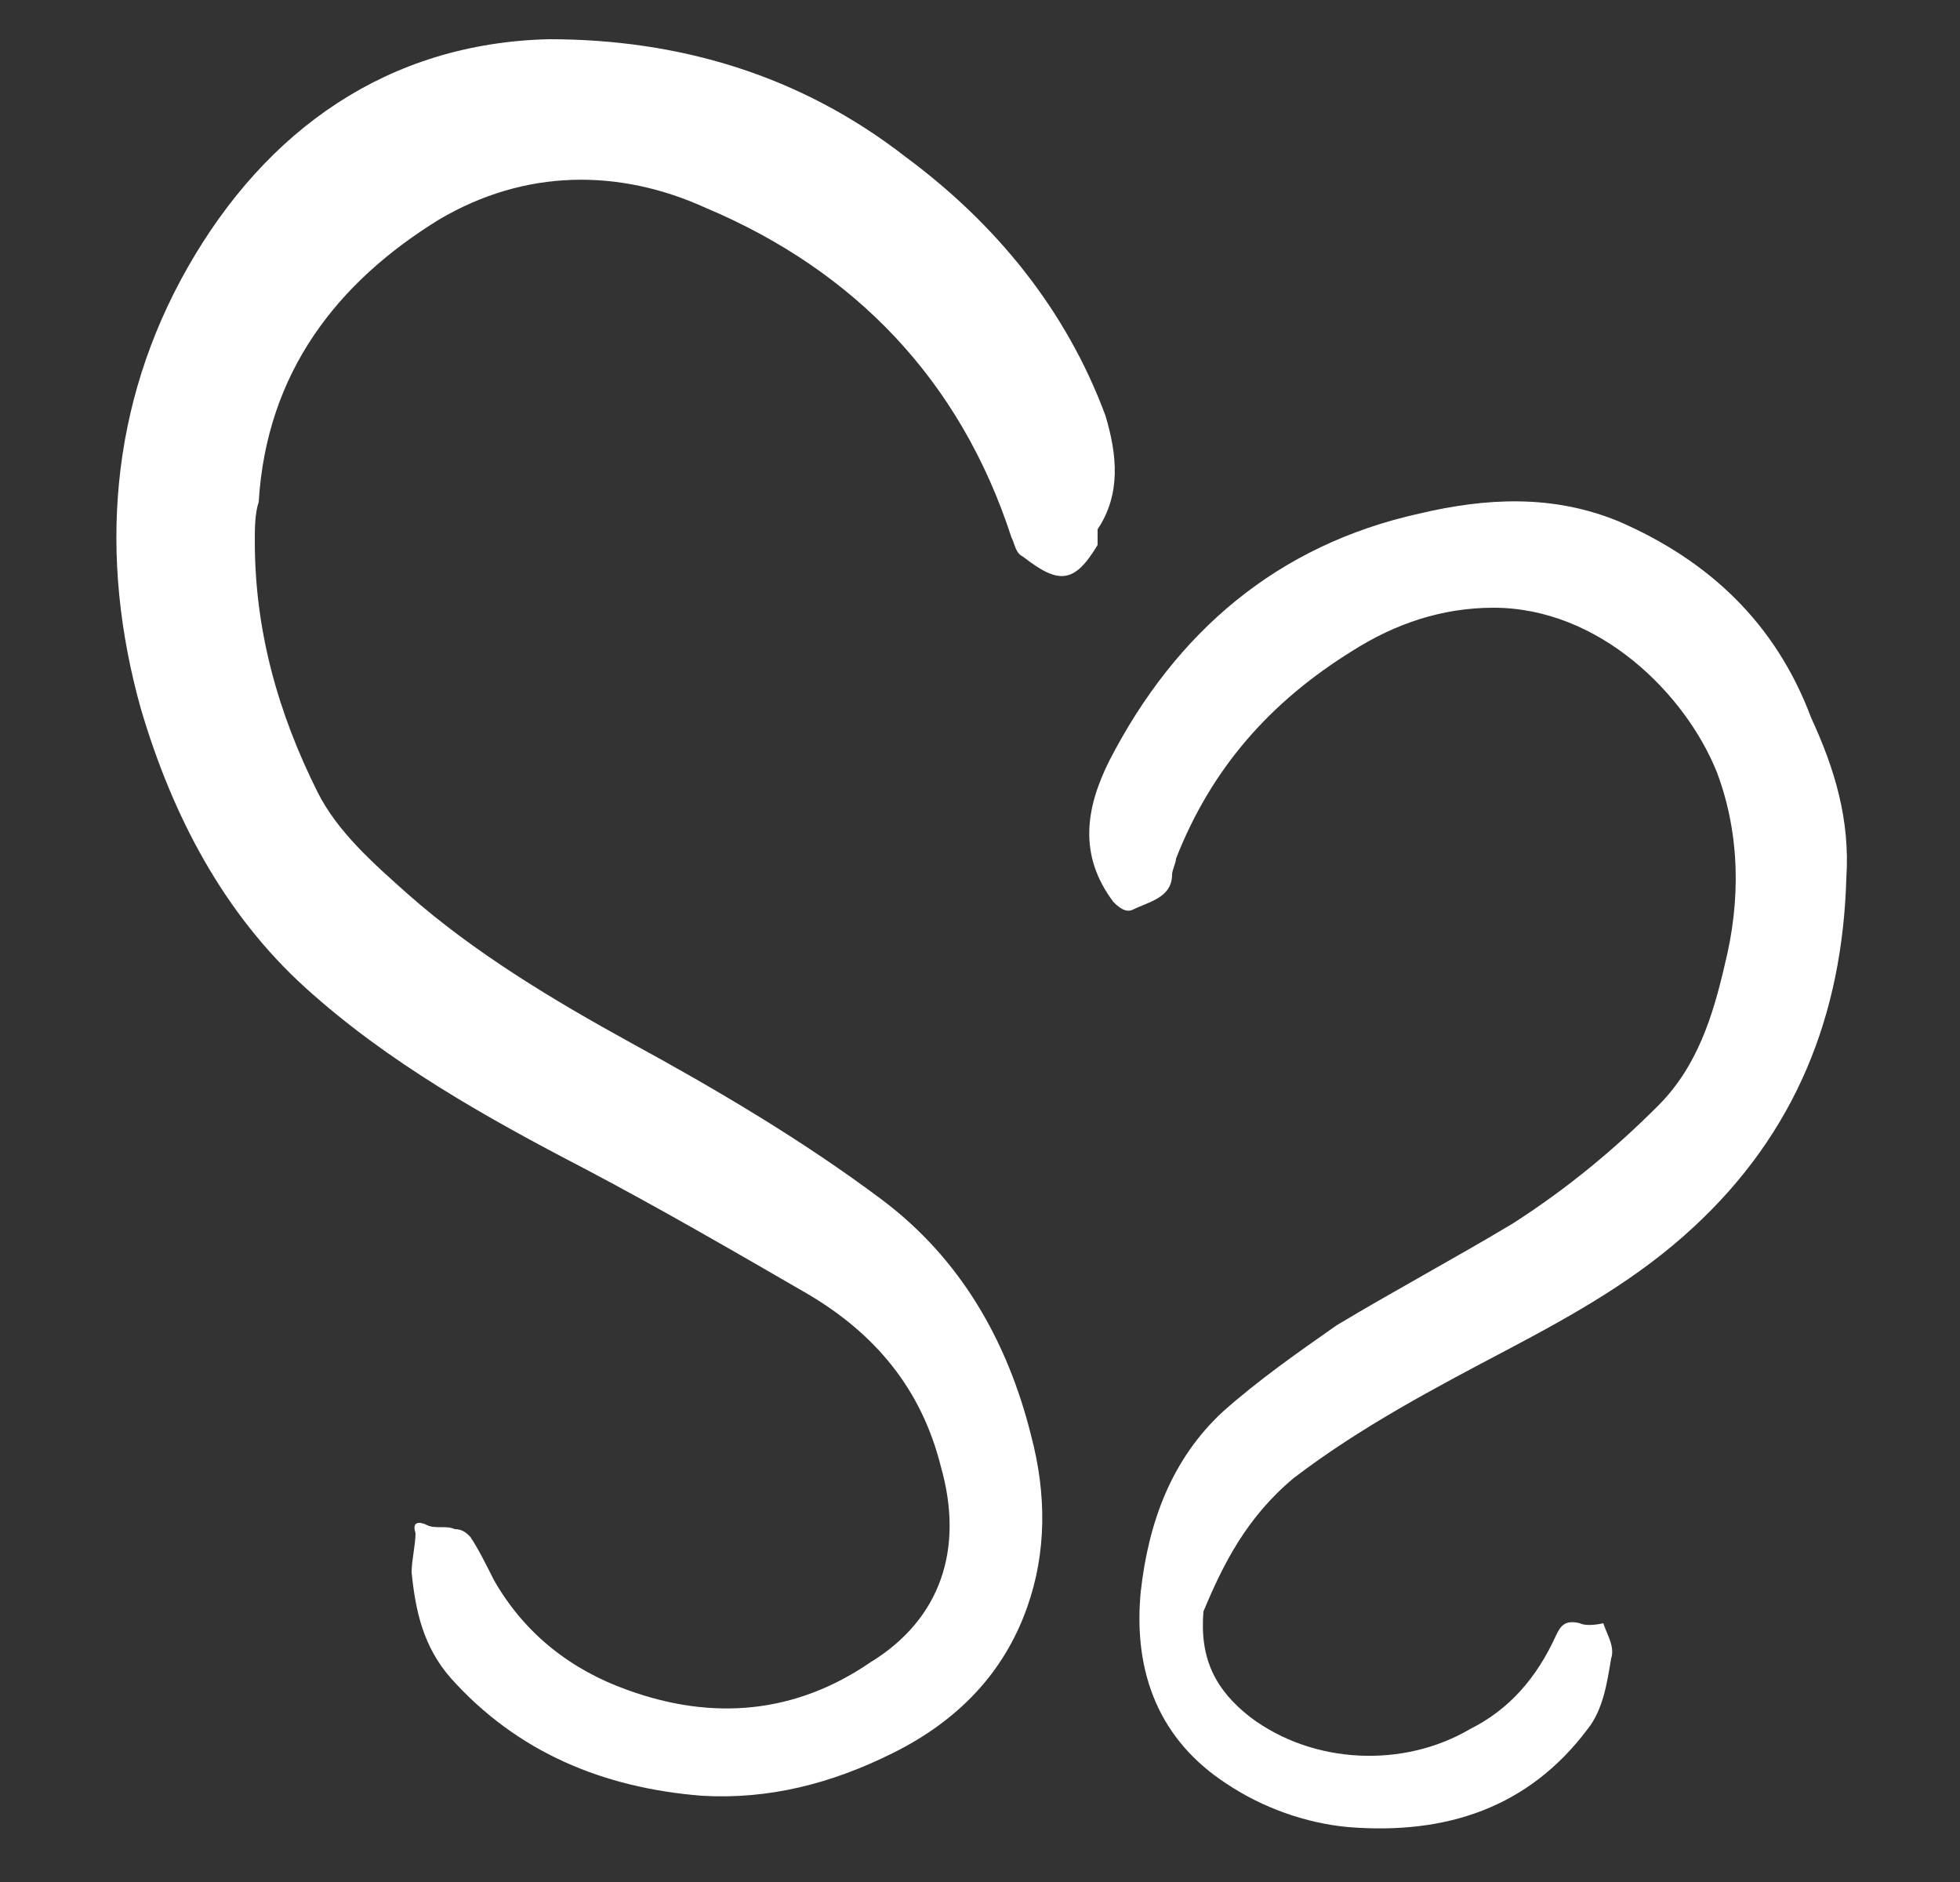 <?xml version="1.0" encoding="utf-8"?>
<!-- Generator: Adobe Illustrator 22.1.0, SVG Export Plug-In . SVG Version: 6.00 Build 0)  -->
<svg version="1.1" id="レイヤー_1" xmlns="http://www.w3.org/2000/svg" xmlns:xlink="http://www.w3.org/1999/xlink" x="0px"
	 y="0px" width="50px" height="48px" viewBox="0 0 50 48" style="enable-background:new 0 0 50 48;" xml:space="preserve">
<rect x="0" y="0" width="50" height="48" fill="#333333" stroke="none"/>
<style type="text/css">
	.st0{fill:#FFFFFF;}
</style>
<g>
	<g>
		<path class="st0" d="M28,13.5c0.6-0.9,0.5-1.9,0.2-2.9c-1-2.7-2.8-4.9-5.1-6.6c-2.7-2.1-5.8-3-9.1-3C9.9,1.1,6.8,3.3,4.8,6.8
			c-2,3.5-2.3,7.4-1.2,11.3c0.8,2.7,2.1,5.2,4.2,7.1c2.1,1.9,4.6,3.3,7.1,4.6c1.9,1,3.8,2.1,5.7,3.2c1.7,1,2.9,2.4,3.4,4.4
			c0.6,2.1,0,3.9-1.8,5c-1.9,1.3-4,1.5-6.2,0.7c-1.4-0.5-2.6-1.4-3.4-2.8c-0.2-0.4-0.4-0.8-0.6-1.1c-0.1-0.1-0.2-0.2-0.4-0.2
			c-0.2-0.1-0.5,0-0.7-0.1c-0.2-0.1-0.4-0.1-0.3,0.2c0,0.3-0.1,0.7-0.1,1c0.1,1,0.3,1.9,1,2.7c1.7,1.9,3.9,2.8,6.4,3
			c1.7,0.1,3.3-0.3,4.9-1.1c1.6-0.8,2.8-2,3.4-3.7c0.5-1.4,0.5-2.9,0.1-4.4c-0.6-2.4-1.8-4.5-3.8-6c-2-1.5-4.2-2.8-6.4-4
			c-2-1.1-4-2.3-5.7-3.8c-0.9-0.8-1.8-1.6-2.3-2.6c-1-2-1.6-4.1-1.6-6.4c0-0.3,0-0.7,0.1-1c0.2-3.3,2-5.6,4.6-7.2
			c2.2-1.3,4.6-1.3,6.8-0.3c3.8,1.6,6.5,4.4,7.8,8.4c0.1,0.2,0.1,0.4,0.3,0.5c0.9,0.7,1.3,0.7,1.9-0.3C28,13.6,28,13.6,28,13.5z
			 M33,37.7c1.7-1.3,3.6-2.3,5.5-3.3c1.7-0.9,3.3-1.8,4.7-3.1c2.6-2.4,3.8-5.4,3.9-8.9c0.1-1.5-0.3-2.8-0.9-4.1
			c-0.9-2.4-2.6-4-4.9-5c-1.7-0.7-3.4-0.6-5.1-0.2c-3.6,0.8-6.2,3-7.9,6.3c-0.6,1.2-0.8,2.4,0.1,3.6c0.1,0.1,0.3,0.3,0.5,0.2
			c0.4-0.2,1-0.3,1-0.9c0-0.1,0.1-0.3,0.1-0.4c0.9-2.3,2.4-4,4.5-5.3c1.1-0.7,2.3-1.1,3.6-1.1c2.7,0,4.9,2.2,5.7,4.2
			c0.6,1.6,0.6,3.3,0.2,4.9c-0.3,1.3-0.7,2.6-1.7,3.6c-1.1,1.1-2.3,2.1-3.7,3c-1.5,0.9-3,1.7-4.5,2.6c-1,0.7-2,1.4-2.9,2.2
			c-1.3,1.2-1.9,2.8-2.1,4.6c-0.2,2.1,0.5,3.8,2.2,4.9c0.9,0.6,2,1,3.1,1.1c2.5,0.2,4.6-0.5,6.1-2.5c0.4-0.5,0.5-1.2,0.6-1.8
			c0.1-0.3-0.1-0.6-0.2-0.9c0,0-0.4,0.1-0.6,0c-0.4-0.1-0.5,0.1-0.6,0.3c-0.5,1.1-1.2,1.9-2.2,2.4c-1.7,1-4,0.9-5.6-0.3
			c-0.9-0.7-1.3-1.5-1.2-2.7C31.2,39.9,31.8,38.7,33,37.7z"/>
	</g>
</g>
</svg>
